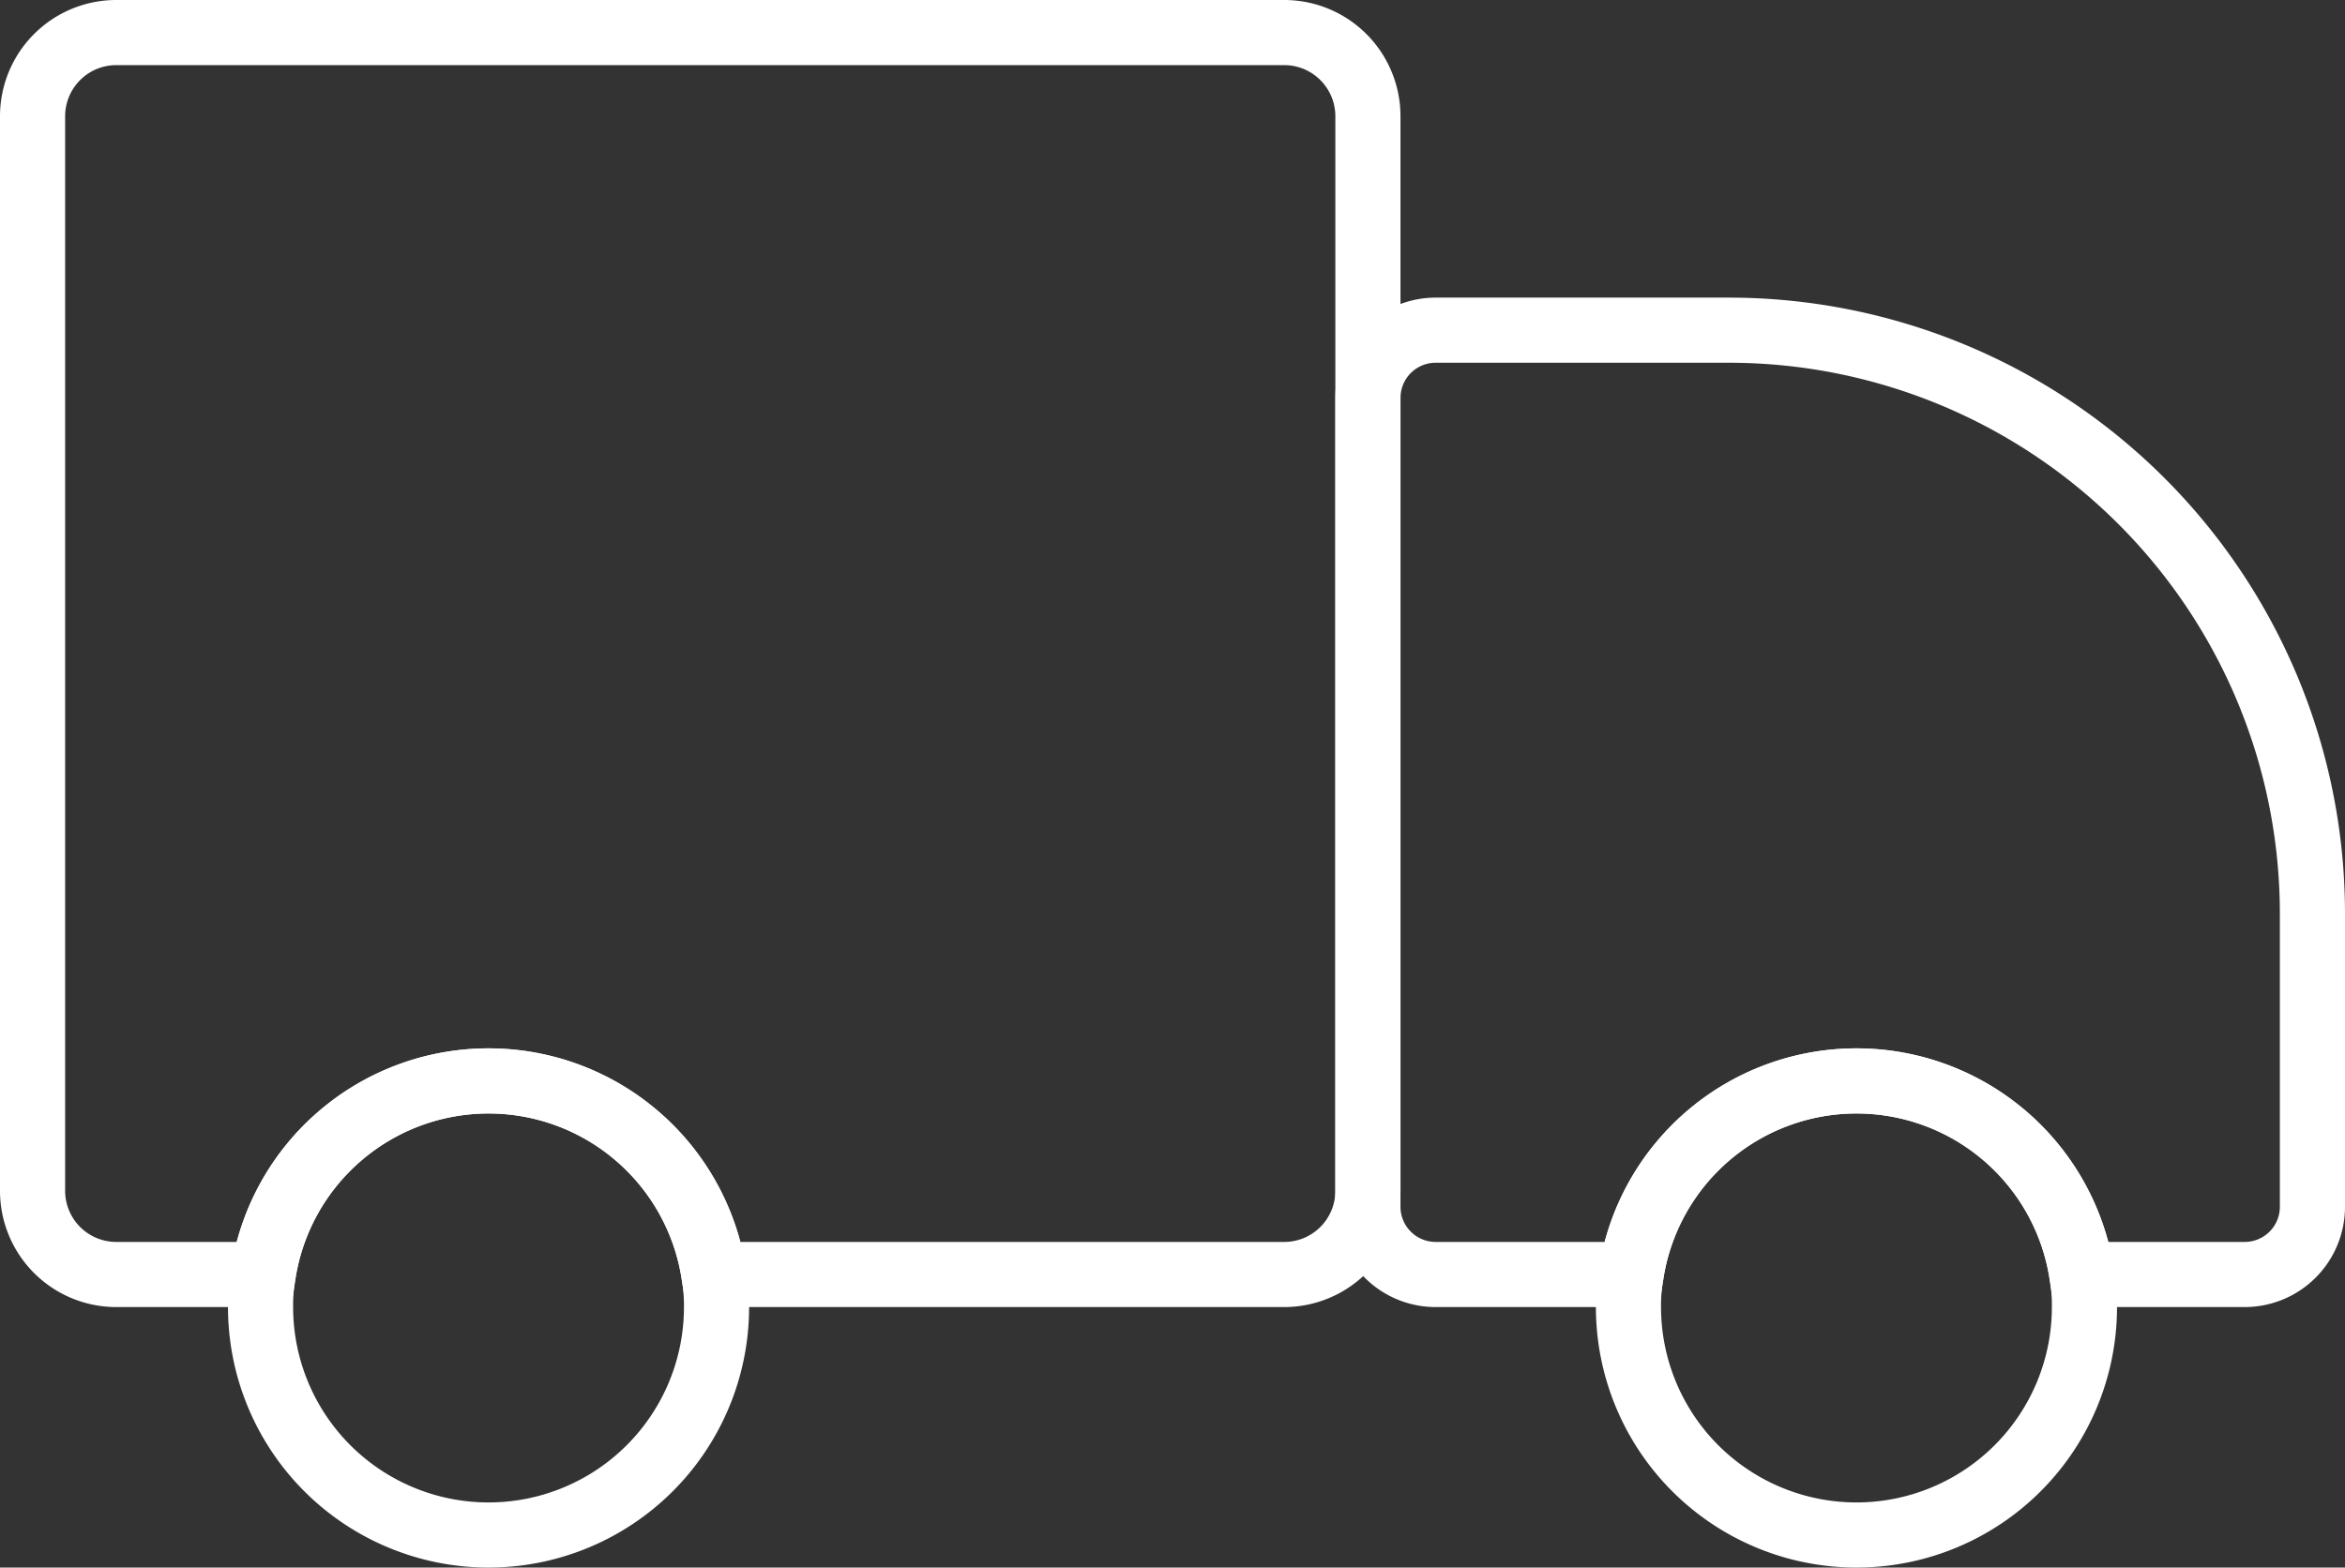 <svg xmlns="http://www.w3.org/2000/svg" viewBox="0 0 72 48.14"><rect x="0" y="0" width="72" height="48.14" fill="#333333" stroke="none"/><defs><style>.cls-1{fill:none;stroke:#fff;stroke-miterlimit:10;stroke-width:2px;}</style></defs><g id="Layer_2" data-name="Layer 2"><g id="Layer_1-2" data-name="Layer 1"><path class="cls-1" d="M42,3.57v33a2.57,2.57,0,0,1-2.57,2.57H21.92a7,7,0,0,0-13.84,0H3.57A2.57,2.57,0,0,1,1,36.57v-33A2.57,2.57,0,0,1,3.57,1H39.43A2.57,2.57,0,0,1,42,3.57Z"/><path class="cls-1" d="M22,40.14a7,7,0,0,1-14,0,5.47,5.47,0,0,1,.08-1,7,7,0,0,1,13.84,0A5.47,5.47,0,0,1,22,40.14Z"/><path class="cls-1" d="M64,40.14a7,7,0,0,1-14,0,5.47,5.47,0,0,1,.08-1,7,7,0,0,1,13.84,0A5.47,5.47,0,0,1,64,40.14Z"/><path class="cls-1" d="M71,28.06v9a2.08,2.08,0,0,1-2.08,2.08h-5a7,7,0,0,0-13.84,0h-6A2.08,2.08,0,0,1,42,37.06V12.22a2.08,2.08,0,0,1,2.08-2.08h9A17.92,17.92,0,0,1,71,28.06Z"/></g></g></svg>